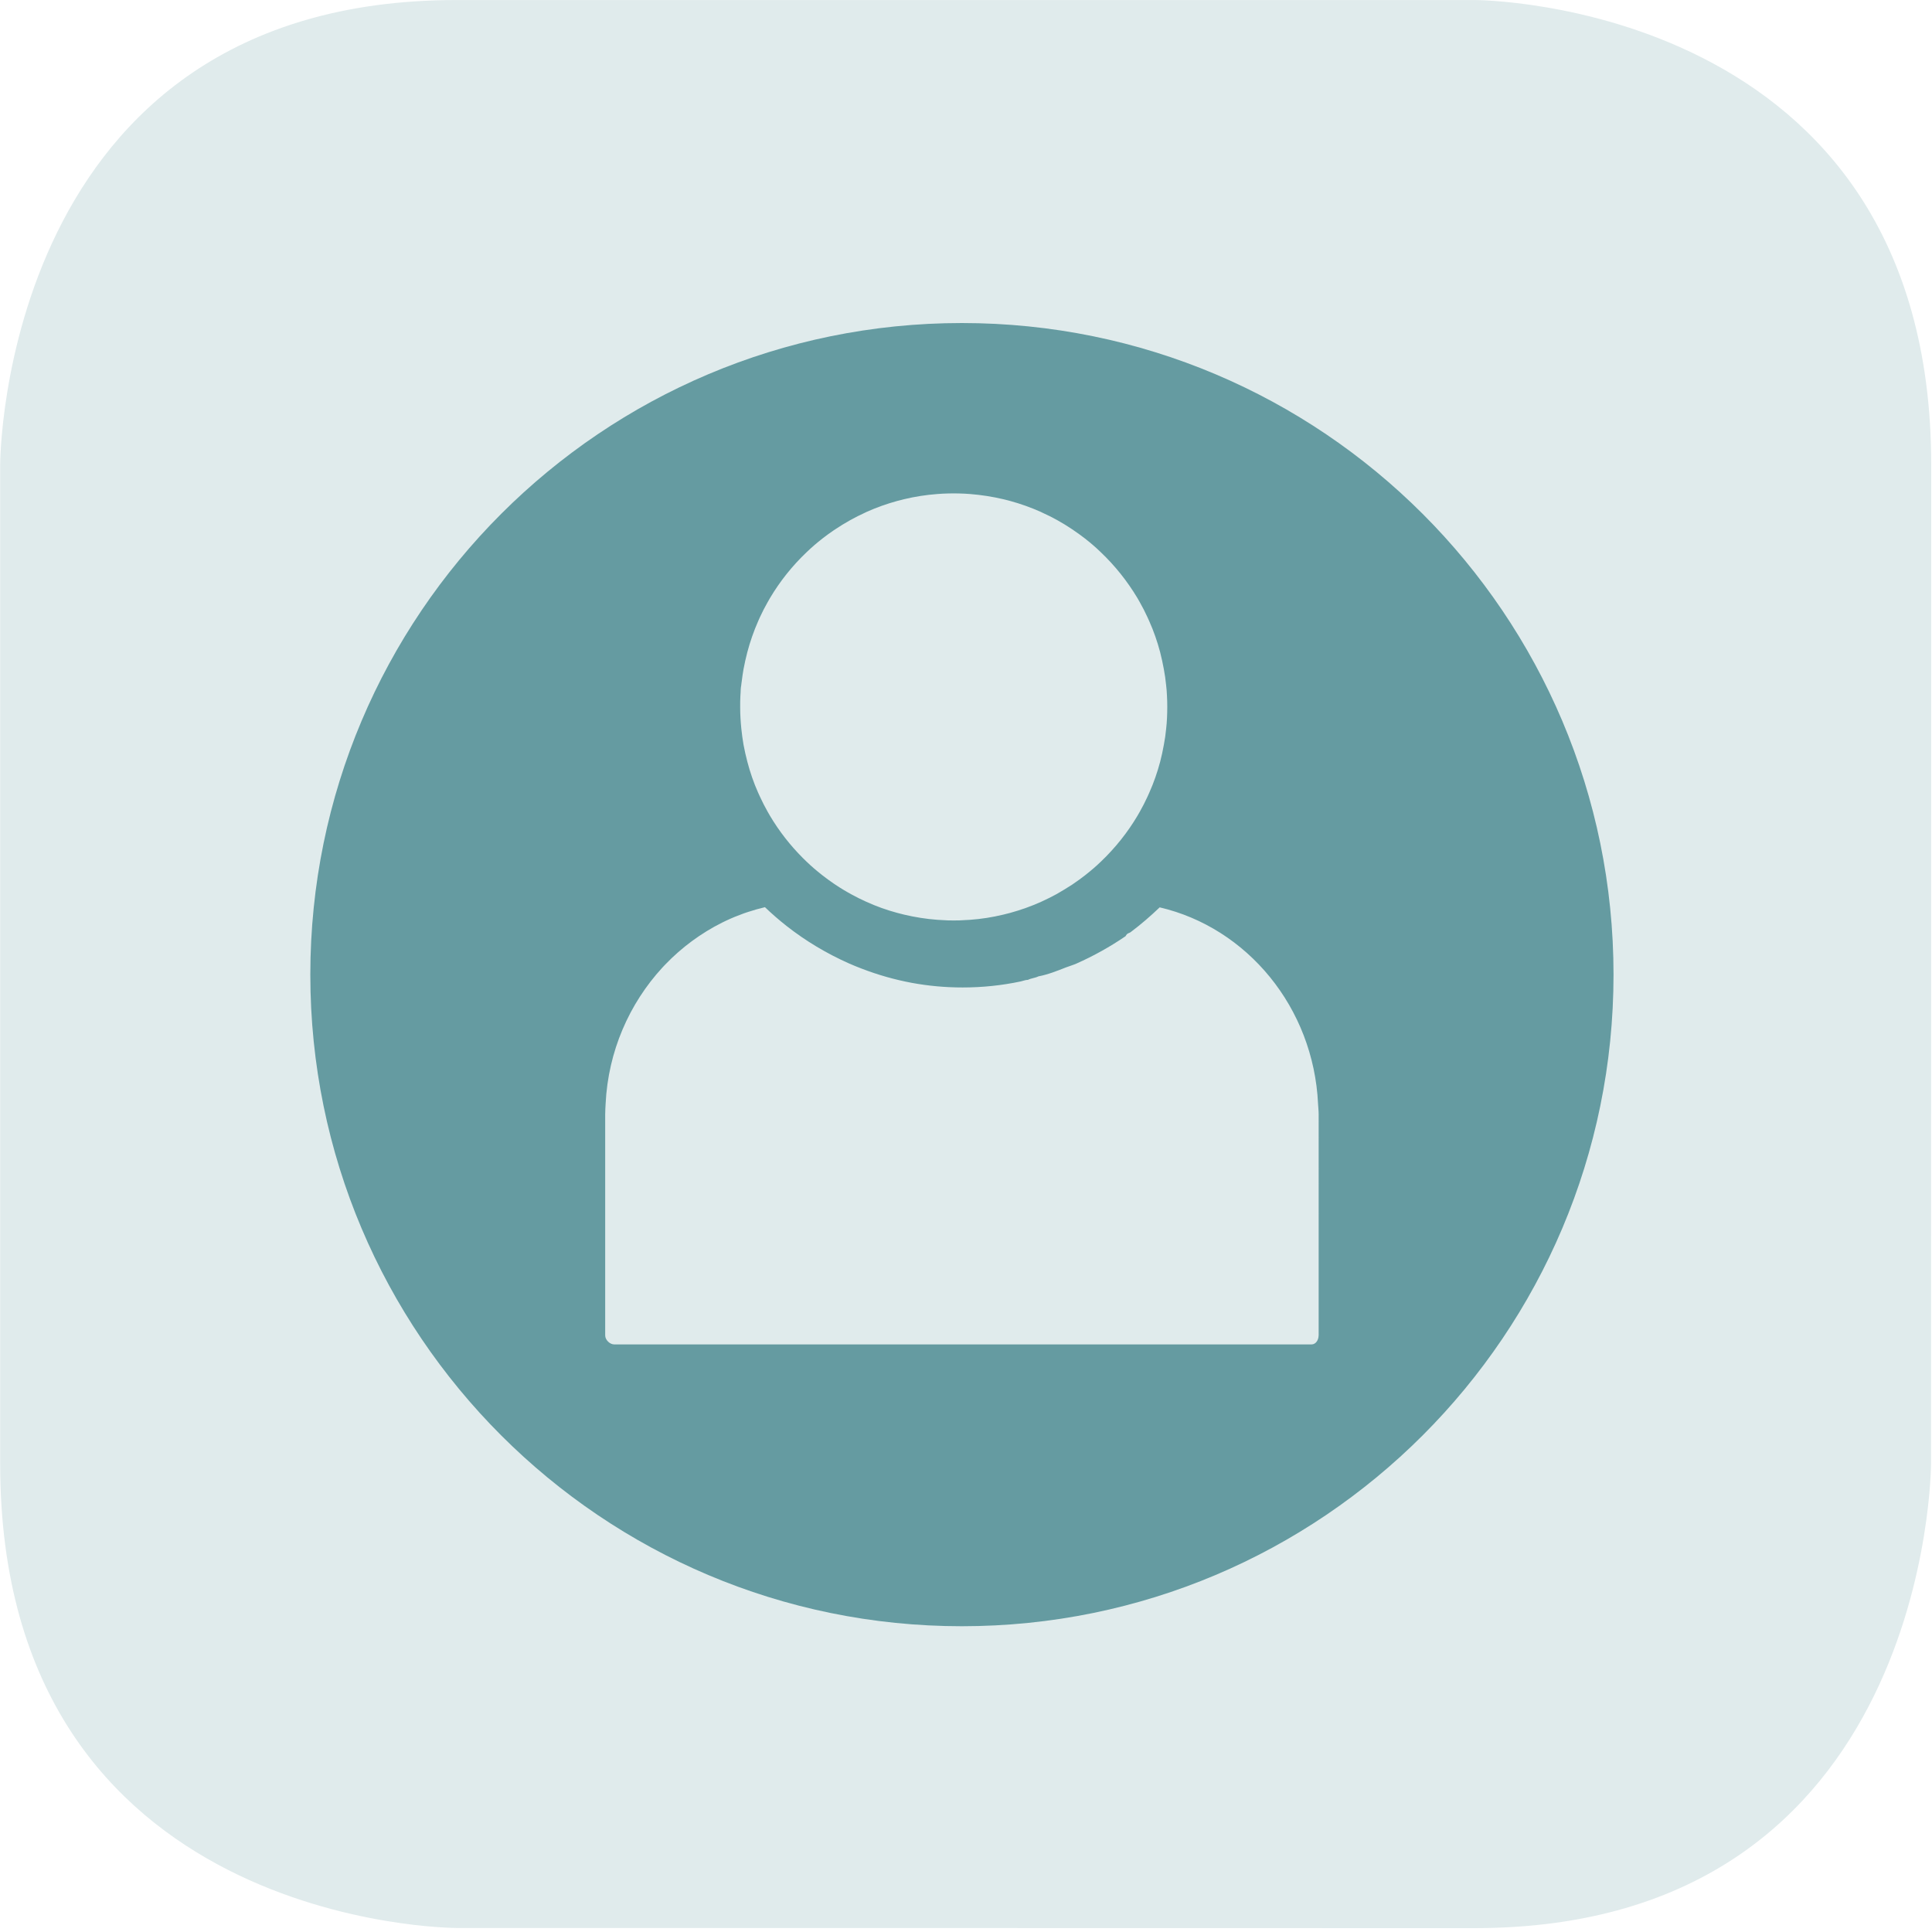 <?xml version="1.0" encoding="utf-8"?>
<!-- Generator: Adobe Illustrator 16.0.4, SVG Export Plug-In . SVG Version: 6.00 Build 0)  -->
<!DOCTYPE svg PUBLIC "-//W3C//DTD SVG 1.1//EN" "http://www.w3.org/Graphics/SVG/1.1/DTD/svg11.dtd">
<svg version="1.1" id="Ebene_1" xmlns="http://www.w3.org/2000/svg" xmlns:xlink="http://www.w3.org/1999/xlink" x="0px" y="0px"
	 width="45px" height="45px" viewBox="0 0 45 45" enable-background="new 0 0 45 45" xml:space="preserve">
<g>
	<g>
		<defs>
			<rect id="SVGID_13_" width="44.979" height="44.906"/>
		</defs>
		<clipPath id="SVGID_2_">
			<use xlink:href="#SVGID_13_"  overflow="visible"/>
		</clipPath>
		<path clip-path="url(#SVGID_2_)" fill="#E0EBEC" d="M34.349,44.91c10.629-0.004,10.629-10.825,10.629-10.825l0.004-23.263
			C44.978,0.001,34.353,0.001,34.353,0.001H10.629c-10.625,0-10.625,10.817-10.625,10.817v23.267
			C-0.004,44.91,10.629,44.906,10.629,44.906L34.349,44.91z"/>
	</g>
</g>
<g>
	<path fill="#659BA1" d="M30.713,31.104c0,0.105-0.064,0.21-0.164,0.21H14.307c-0.102,0-0.211-0.104-0.211-0.21v-5.147
		c0-0.083,0.006-0.166,0.01-0.247c0.059-1.226,0.554-2.338,1.321-3.172c0.022-0.025,0.048-0.049,0.07-0.074
		c0.383-0.398,0.832-0.73,1.325-0.976c0.031-0.016,0.061-0.03,0.091-0.044c0.136-0.064,0.276-0.121,0.418-0.172
		c0.032-0.012,0.063-0.022,0.096-0.032c0.128-0.042,0.259-0.079,0.39-0.11c0.162,0.155,0.33,0.301,0.504,0.438
		c0.447,0.351,0.936,0.642,1.451,0.871c0.099,0.043,0.196,0.084,0.295,0.121c0.381,0.147,0.771,0.258,1.168,0.332
		C21.624,22.964,22.021,23,22.423,23c0.46,0,0.911-0.047,1.353-0.141c0.056-0.012,0.11-0.036,0.166-0.036l0,0
		c0.082-0.041,0.164-0.041,0.246-0.082l0,0c0.215-0.04,0.428-0.124,0.637-0.207c0.082-0.032,0.164-0.054,0.246-0.09
		c0.406-0.18,0.787-0.394,1.145-0.638c0.041-0.08,0.08-0.065,0.119-0.095c0.234-0.175,0.461-0.371,0.676-0.577
		c2.039,0.475,3.584,2.334,3.689,4.577c0.004,0.082,0.014,0.162,0.014,0.245V31.104z M27.188,16.464
		c0,0.086-0.002,0.172-0.006,0.256c-0.004,0.085-0.01,0.169-0.02,0.253c-0.012,0.125-0.029,0.249-0.053,0.371
		c-0.023,0.135-0.053,0.266-0.086,0.396c-0.066,0.249-0.15,0.491-0.254,0.723c-0.014,0.033-0.029,0.066-0.045,0.1
		c-0.053,0.115-0.111,0.229-0.174,0.34c-0.02,0.033-0.039,0.065-0.057,0.099c-0.232,0.391-0.518,0.748-0.846,1.062
		c-0.031,0.029-0.062,0.059-0.094,0.088c-0.055,0.05-0.111,0.098-0.168,0.145c-0.037,0.031-0.076,0.062-0.113,0.091
		c-0.084,0.066-0.172,0.129-0.26,0.189c-0.012,0.009-0.025,0.018-0.037,0.026c-0.119,0.077-0.24,0.151-0.363,0.221
		c-0.111,0.061-0.227,0.119-0.344,0.172c-0.006,0.003-0.014,0.006-0.021,0.01c-0.231,0.104-0.474,0.19-0.722,0.258
		c-0.053,0.015-0.105,0.028-0.159,0.04c-0.249,0.06-0.507,0.101-0.769,0.12c-0.084,0.006-0.17,0.011-0.255,0.014
		c-0.043,0.001-0.086,0.001-0.128,0.001c-0.043,0-0.086,0-0.129-0.001c-0.085-0.003-0.17-0.008-0.254-0.014
		c-0.264-0.02-0.52-0.061-0.77-0.12c-0.053-0.012-0.105-0.025-0.158-0.04c-0.25-0.067-0.49-0.153-0.721-0.258
		c-0.008-0.004-0.015-0.007-0.022-0.01c-0.104-0.047-0.207-0.098-0.308-0.153c-0.137-0.074-0.27-0.153-0.397-0.239
		c-0.013-0.009-0.026-0.018-0.039-0.026c-0.088-0.061-0.175-0.123-0.259-0.189c-0.038-0.029-0.076-0.06-0.113-0.091
		c-0.057-0.047-0.113-0.095-0.168-0.145c-0.061-0.056-0.12-0.112-0.177-0.169c-0.293-0.293-0.55-0.622-0.763-0.98
		c-0.019-0.033-0.037-0.065-0.057-0.099c-0.062-0.11-0.121-0.225-0.174-0.34c-0.016-0.033-0.031-0.066-0.046-0.1
		c-0.103-0.231-0.187-0.474-0.252-0.723c-0.035-0.13-0.063-0.261-0.089-0.396c-0.021-0.122-0.038-0.246-0.051-0.371
		c-0.008-0.084-0.016-0.168-0.02-0.253c-0.005-0.084-0.007-0.17-0.007-0.256c0-0.085,0-0.171,0.005-0.255
		c0.002-0.052,0.008-0.104,0.008-0.156v-0.001c0-0.031,0.008-0.063,0.012-0.096c0.002-0.031,0.008-0.062,0.012-0.094
		c0.011-0.093,0.025-0.187,0.041-0.278c0.025-0.133,0.054-0.265,0.088-0.394c0.066-0.249,0.15-0.491,0.253-0.724
		c0.008-0.017,0.015-0.032,0.022-0.05c0.008-0.016,0.016-0.033,0.022-0.049c0.054-0.116,0.112-0.23,0.175-0.34
		c0.02-0.033,0.038-0.067,0.057-0.1c0.233-0.391,0.518-0.749,0.846-1.061c0.031-0.03,0.062-0.059,0.094-0.088
		c0.055-0.05,0.111-0.099,0.168-0.146c0.037-0.03,0.075-0.061,0.113-0.091c0.084-0.065,0.171-0.129,0.259-0.188
		c0.013-0.01,0.026-0.019,0.039-0.026c0.224-0.15,0.459-0.281,0.705-0.393c0.008-0.005,0.015-0.007,0.022-0.011
		c0.23-0.104,0.471-0.189,0.721-0.258c0.053-0.014,0.105-0.028,0.158-0.04c0.25-0.06,0.506-0.1,0.77-0.12
		c0.084-0.007,0.169-0.011,0.254-0.013c0.043-0.001,0.086-0.002,0.129-0.002c0.042,0,0.085,0.001,0.128,0.002
		c0.085,0.002,0.171,0.006,0.255,0.013c0.262,0.021,0.52,0.061,0.769,0.12c0.054,0.012,0.106,0.026,0.159,0.04
		c0.248,0.068,0.49,0.154,0.722,0.258c0.007,0.004,0.015,0.006,0.021,0.011c0.248,0.111,0.482,0.242,0.707,0.393
		c0.012,0.008,0.025,0.017,0.037,0.026c0.088,0.06,0.176,0.123,0.26,0.188c0.037,0.03,0.076,0.061,0.113,0.091
		c0.057,0.047,0.113,0.096,0.168,0.146c0.031,0.028,0.062,0.058,0.092,0.087c0.328,0.312,0.613,0.67,0.848,1.062
		c0.018,0.032,0.037,0.066,0.057,0.1c0.062,0.109,0.121,0.224,0.174,0.34c0.016,0.033,0.031,0.066,0.045,0.099
		c0.104,0.232,0.188,0.475,0.254,0.724c0.033,0.129,0.062,0.261,0.086,0.394c0.023,0.123,0.041,0.247,0.053,0.372
		c0.004,0.039,0.008,0.078,0.012,0.118c0.002,0.044,0.006,0.09,0.008,0.135C27.186,16.293,27.188,16.379,27.188,16.464
		 M37.582,22.701c0-8.382-6.795-15.177-15.178-15.177c-8.381,0-15.176,6.795-15.176,15.177s6.795,15.177,15.176,15.177
		C30.787,37.878,37.582,31.083,37.582,22.701"/>
</g>
</svg>
